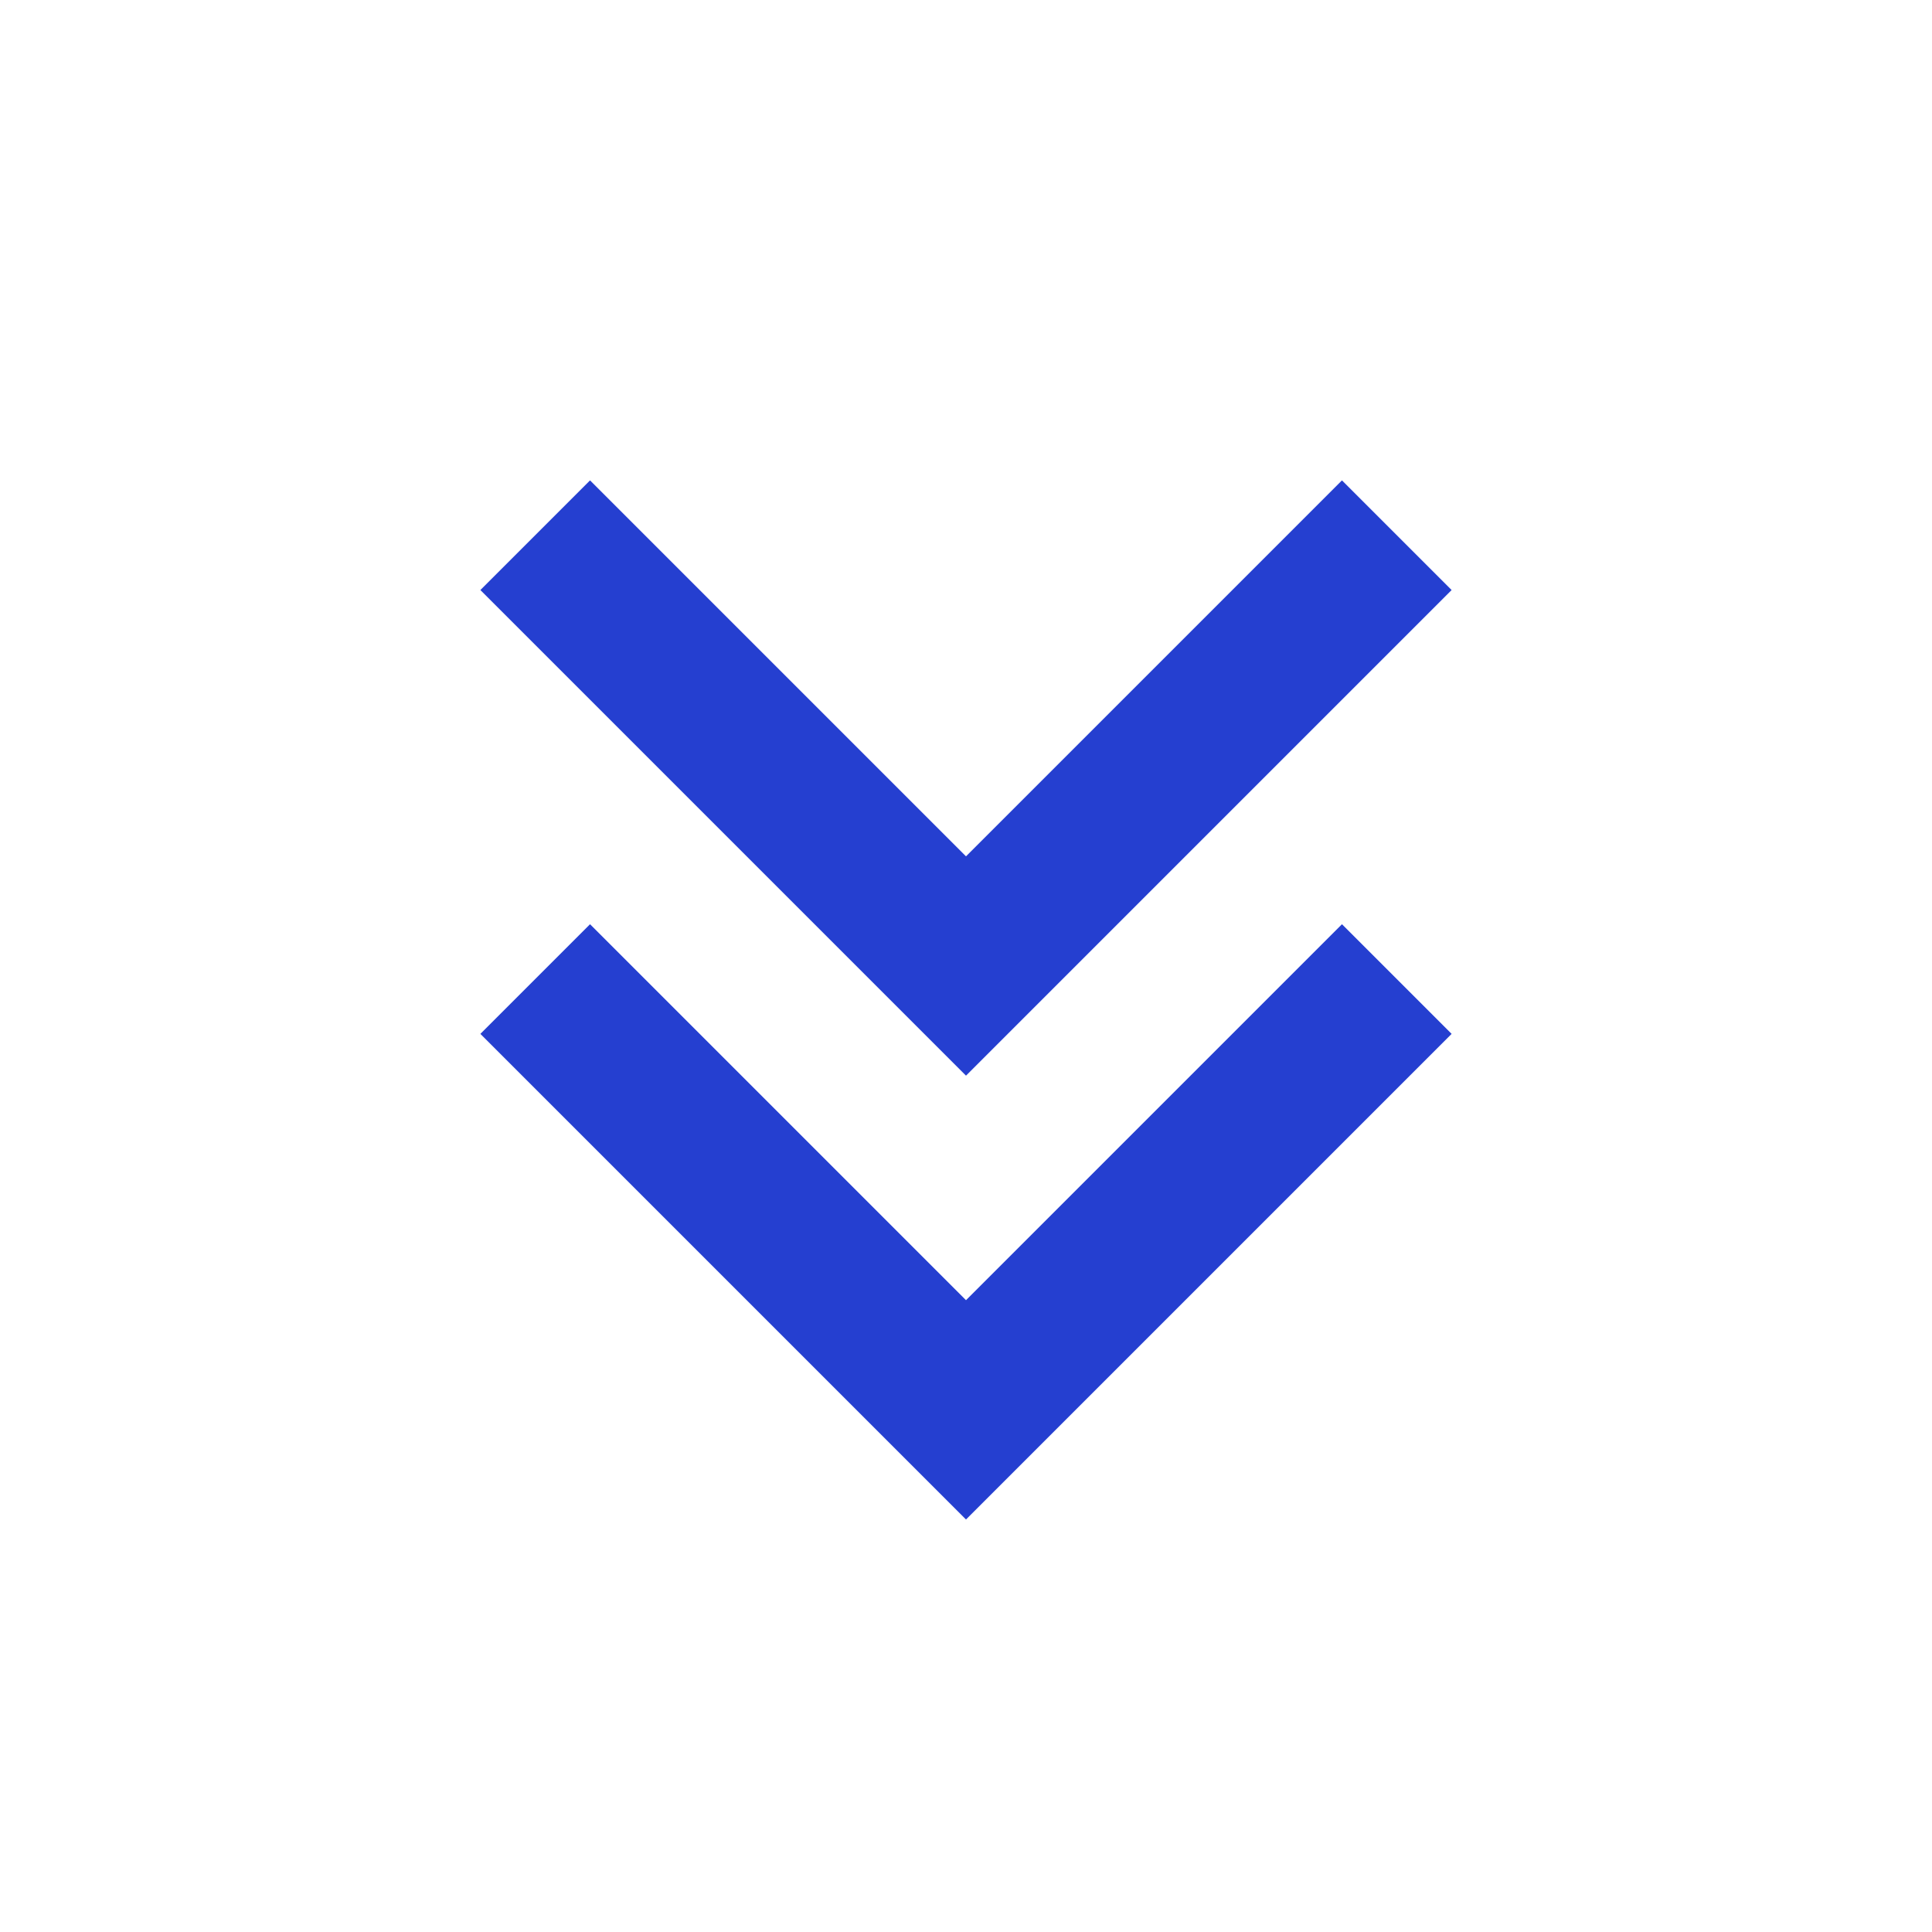 <?xml version="1.0" encoding="UTF-8"?>
<svg id="_레이어_1" data-name="레이어_1" xmlns="http://www.w3.org/2000/svg" version="1.1" viewBox="0 0 37 37">
  <!-- Generator: Adobe Illustrator 29.2.1, SVG Export Plug-In . SVG Version: 2.1.0 Build 116)  -->
  <defs>
    <style>
      .st0 {
        fill: #253fd0;
      }
    </style>
  </defs>
  <path class="st0" d="M18.5,29.1l9.3-9.3-2.1-2.1-7.2,7.2-7.2-7.2-2.1,2.1,9.3,9.3ZM18.5,20.6l9.3-9.3-2.1-2.1-7.2,7.2-7.2-7.2-2.1,2.1,9.3,9.3Z"/>
</svg>